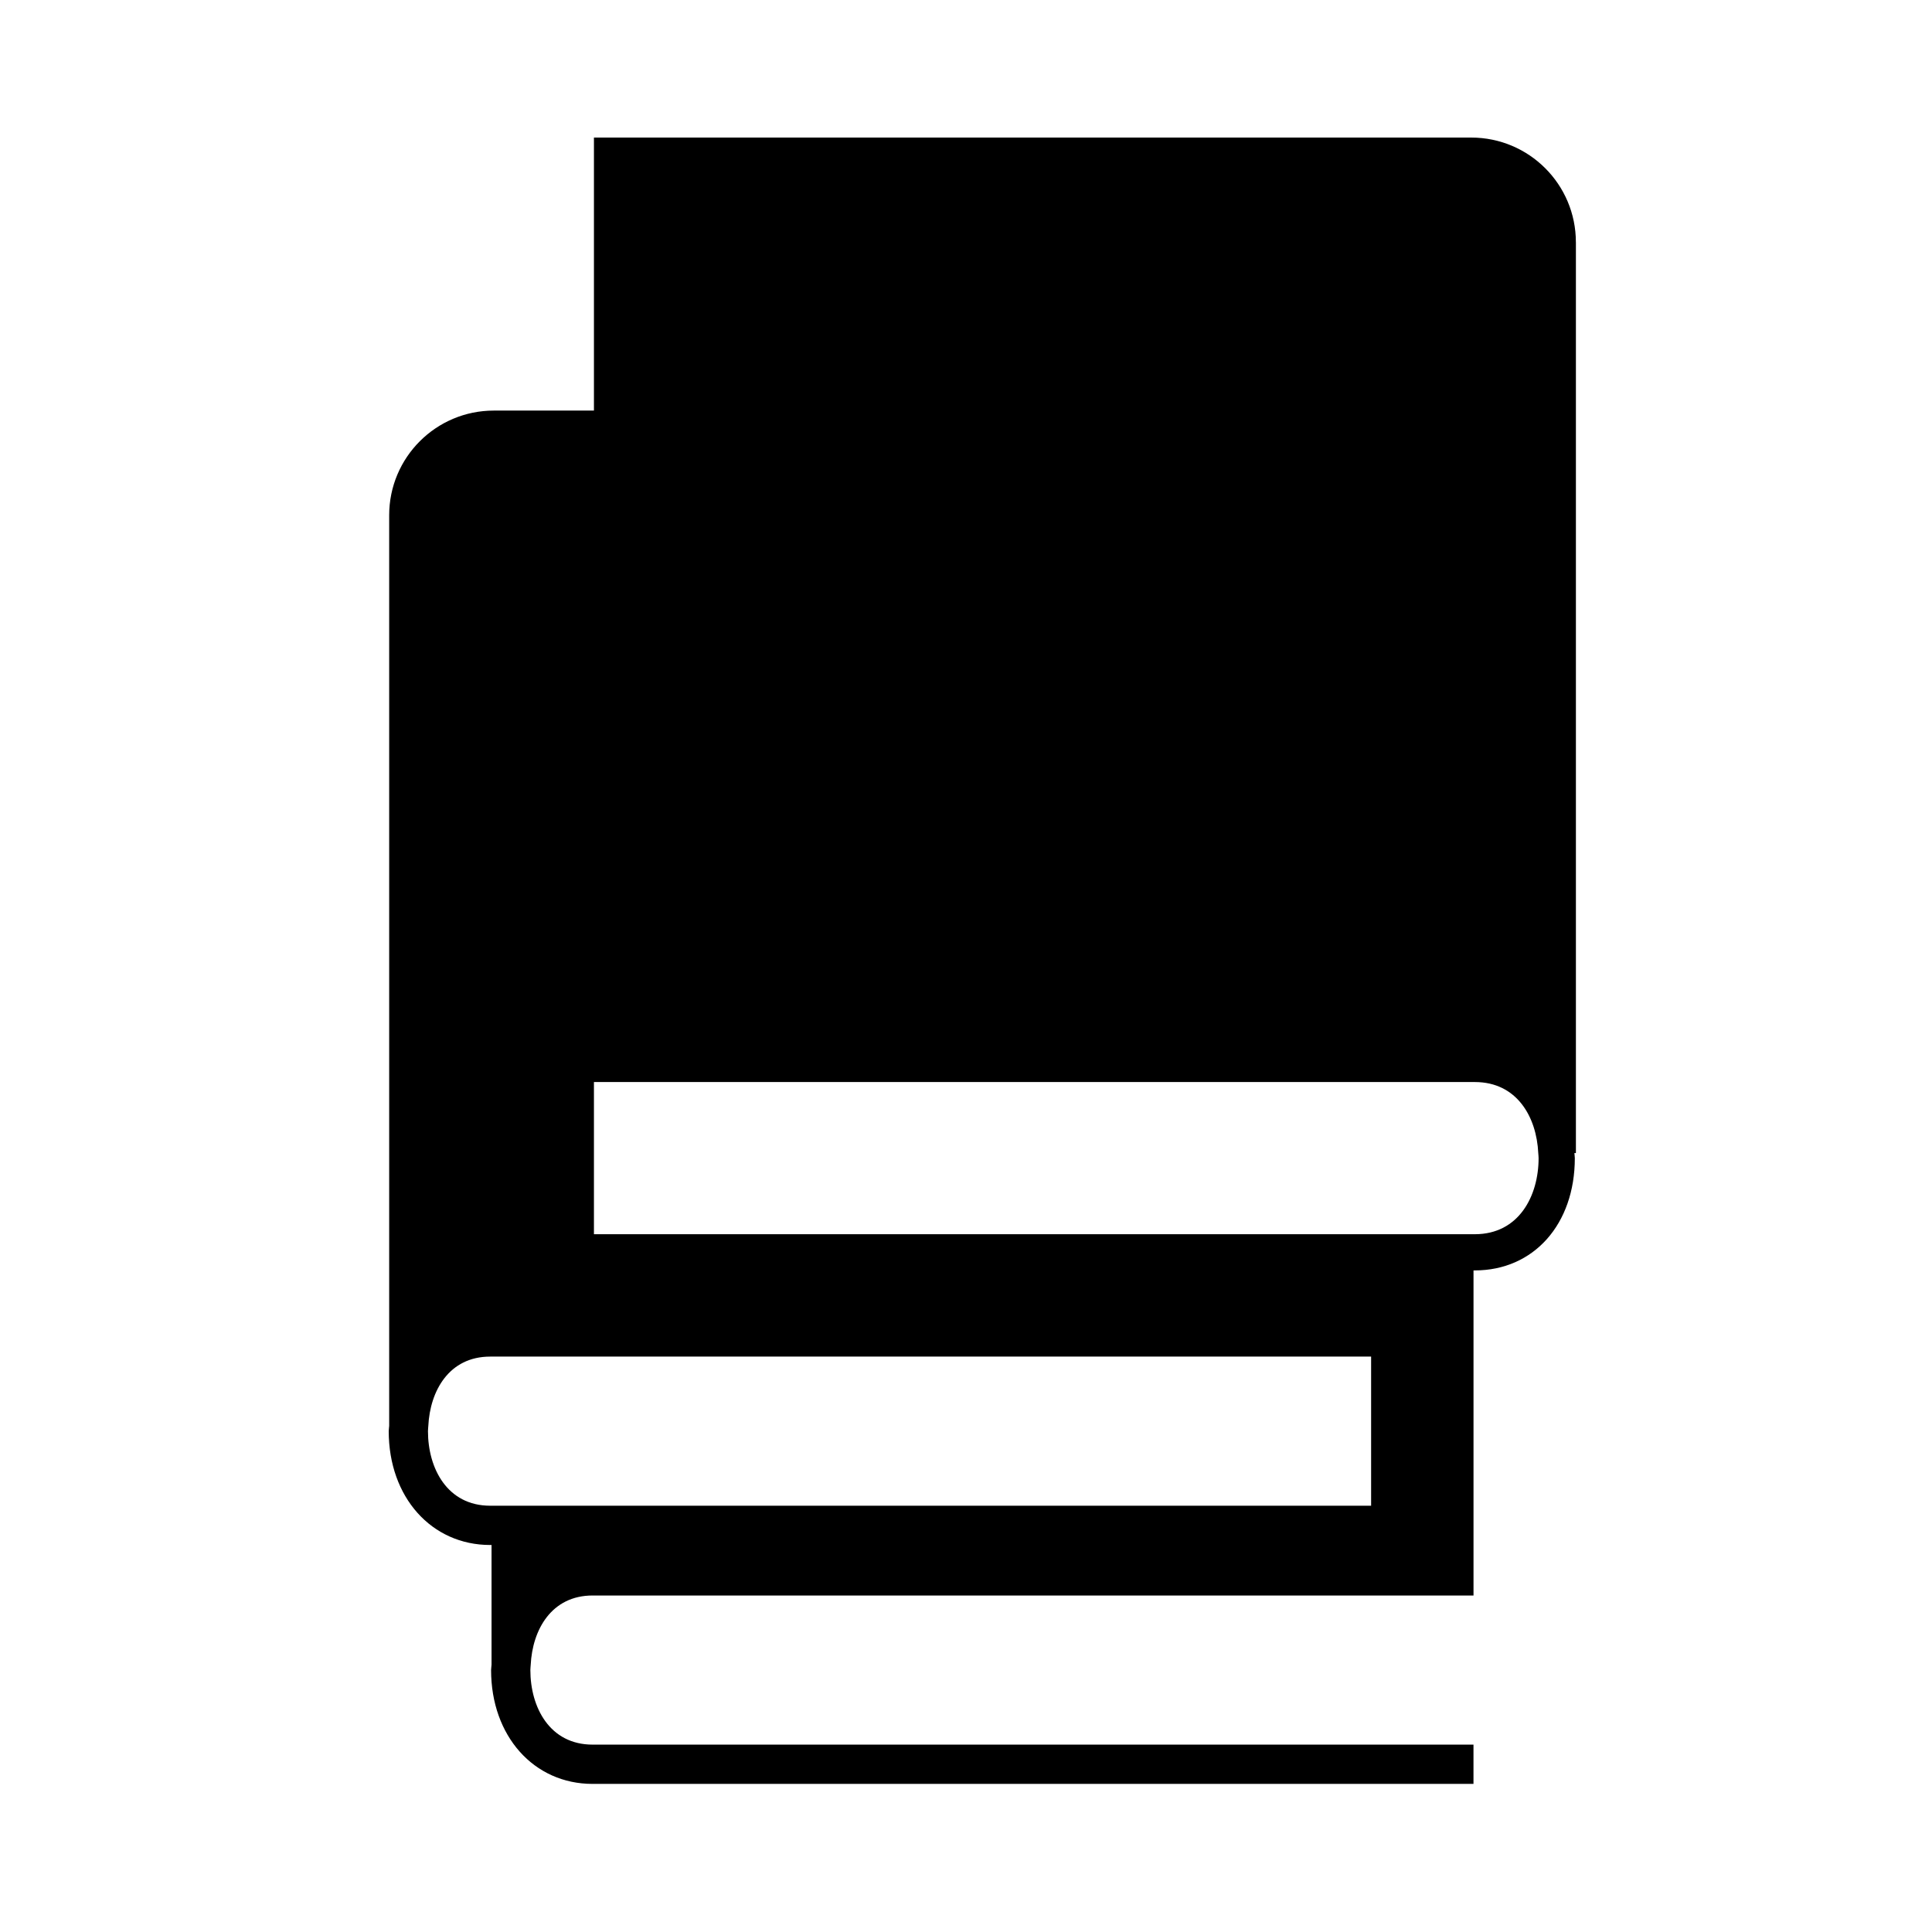 <?xml version="1.0" encoding="utf-8"?>
<!-- Generator: Adobe Illustrator 17.0.2, SVG Export Plug-In . SVG Version: 6.00 Build 0)  -->
<!DOCTYPE svg PUBLIC "-//W3C//DTD SVG 1.1//EN" "http://www.w3.org/Graphics/SVG/1.1/DTD/svg11.dtd">
<svg version="1.1" id="Capa_1" xmlns="http://www.w3.org/2000/svg" xmlns:xlink="http://www.w3.org/1999/xlink" x="0px" y="0px"
	 width="64px" height="64px" viewBox="0 0 64 64" enable-background="new 0 0 64 64" xml:space="preserve">
<g>
	<path d="M52.203,8.024c0-1.915-1.552-3.467-3.467-3.467H19.675v9.044h-3.316c-1.915,0-3.467,1.552-3.467,3.467V47.23
		c-0.002,0.061-0.015,0.117-0.015,0.179c0,2.185,1.414,3.771,3.362,3.771h0.044v3.963c-0.002,0.061-0.015,0.118-0.015,0.18
		c0,2.185,1.414,3.771,3.362,3.771h29.181v-0.65v-0.651H19.631c-1.425,0-2.062-1.24-2.062-2.47c0-0.056,0.008-0.111,0.011-0.167
		c0.056-1.172,0.691-2.303,2.051-2.303h29.181v-0.65v-0.651v-9.468h0.044c1.95,0,3.312-1.529,3.312-3.72
		c0-0.058-0.012-0.11-0.014-0.167h0.05V8.024z M45.42,47.241v2.638H16.283h-0.044c-1.425,0-2.062-1.24-2.062-2.47
		c0-0.056,0.008-0.112,0.011-0.168c0.056-1.172,0.691-2.302,2.05-2.302h0.044H45.42V47.241z M48.855,40.885h-0.044H45.42H19.675
		v-2.688v-2.353H45.42h3.392h0.044c1.394,0,2.045,1.156,2.101,2.353c0.003,0.056,0.011,0.111,0.011,0.167
		C50.968,39.619,50.314,40.885,48.855,40.885z"/>
</g>
</svg>
